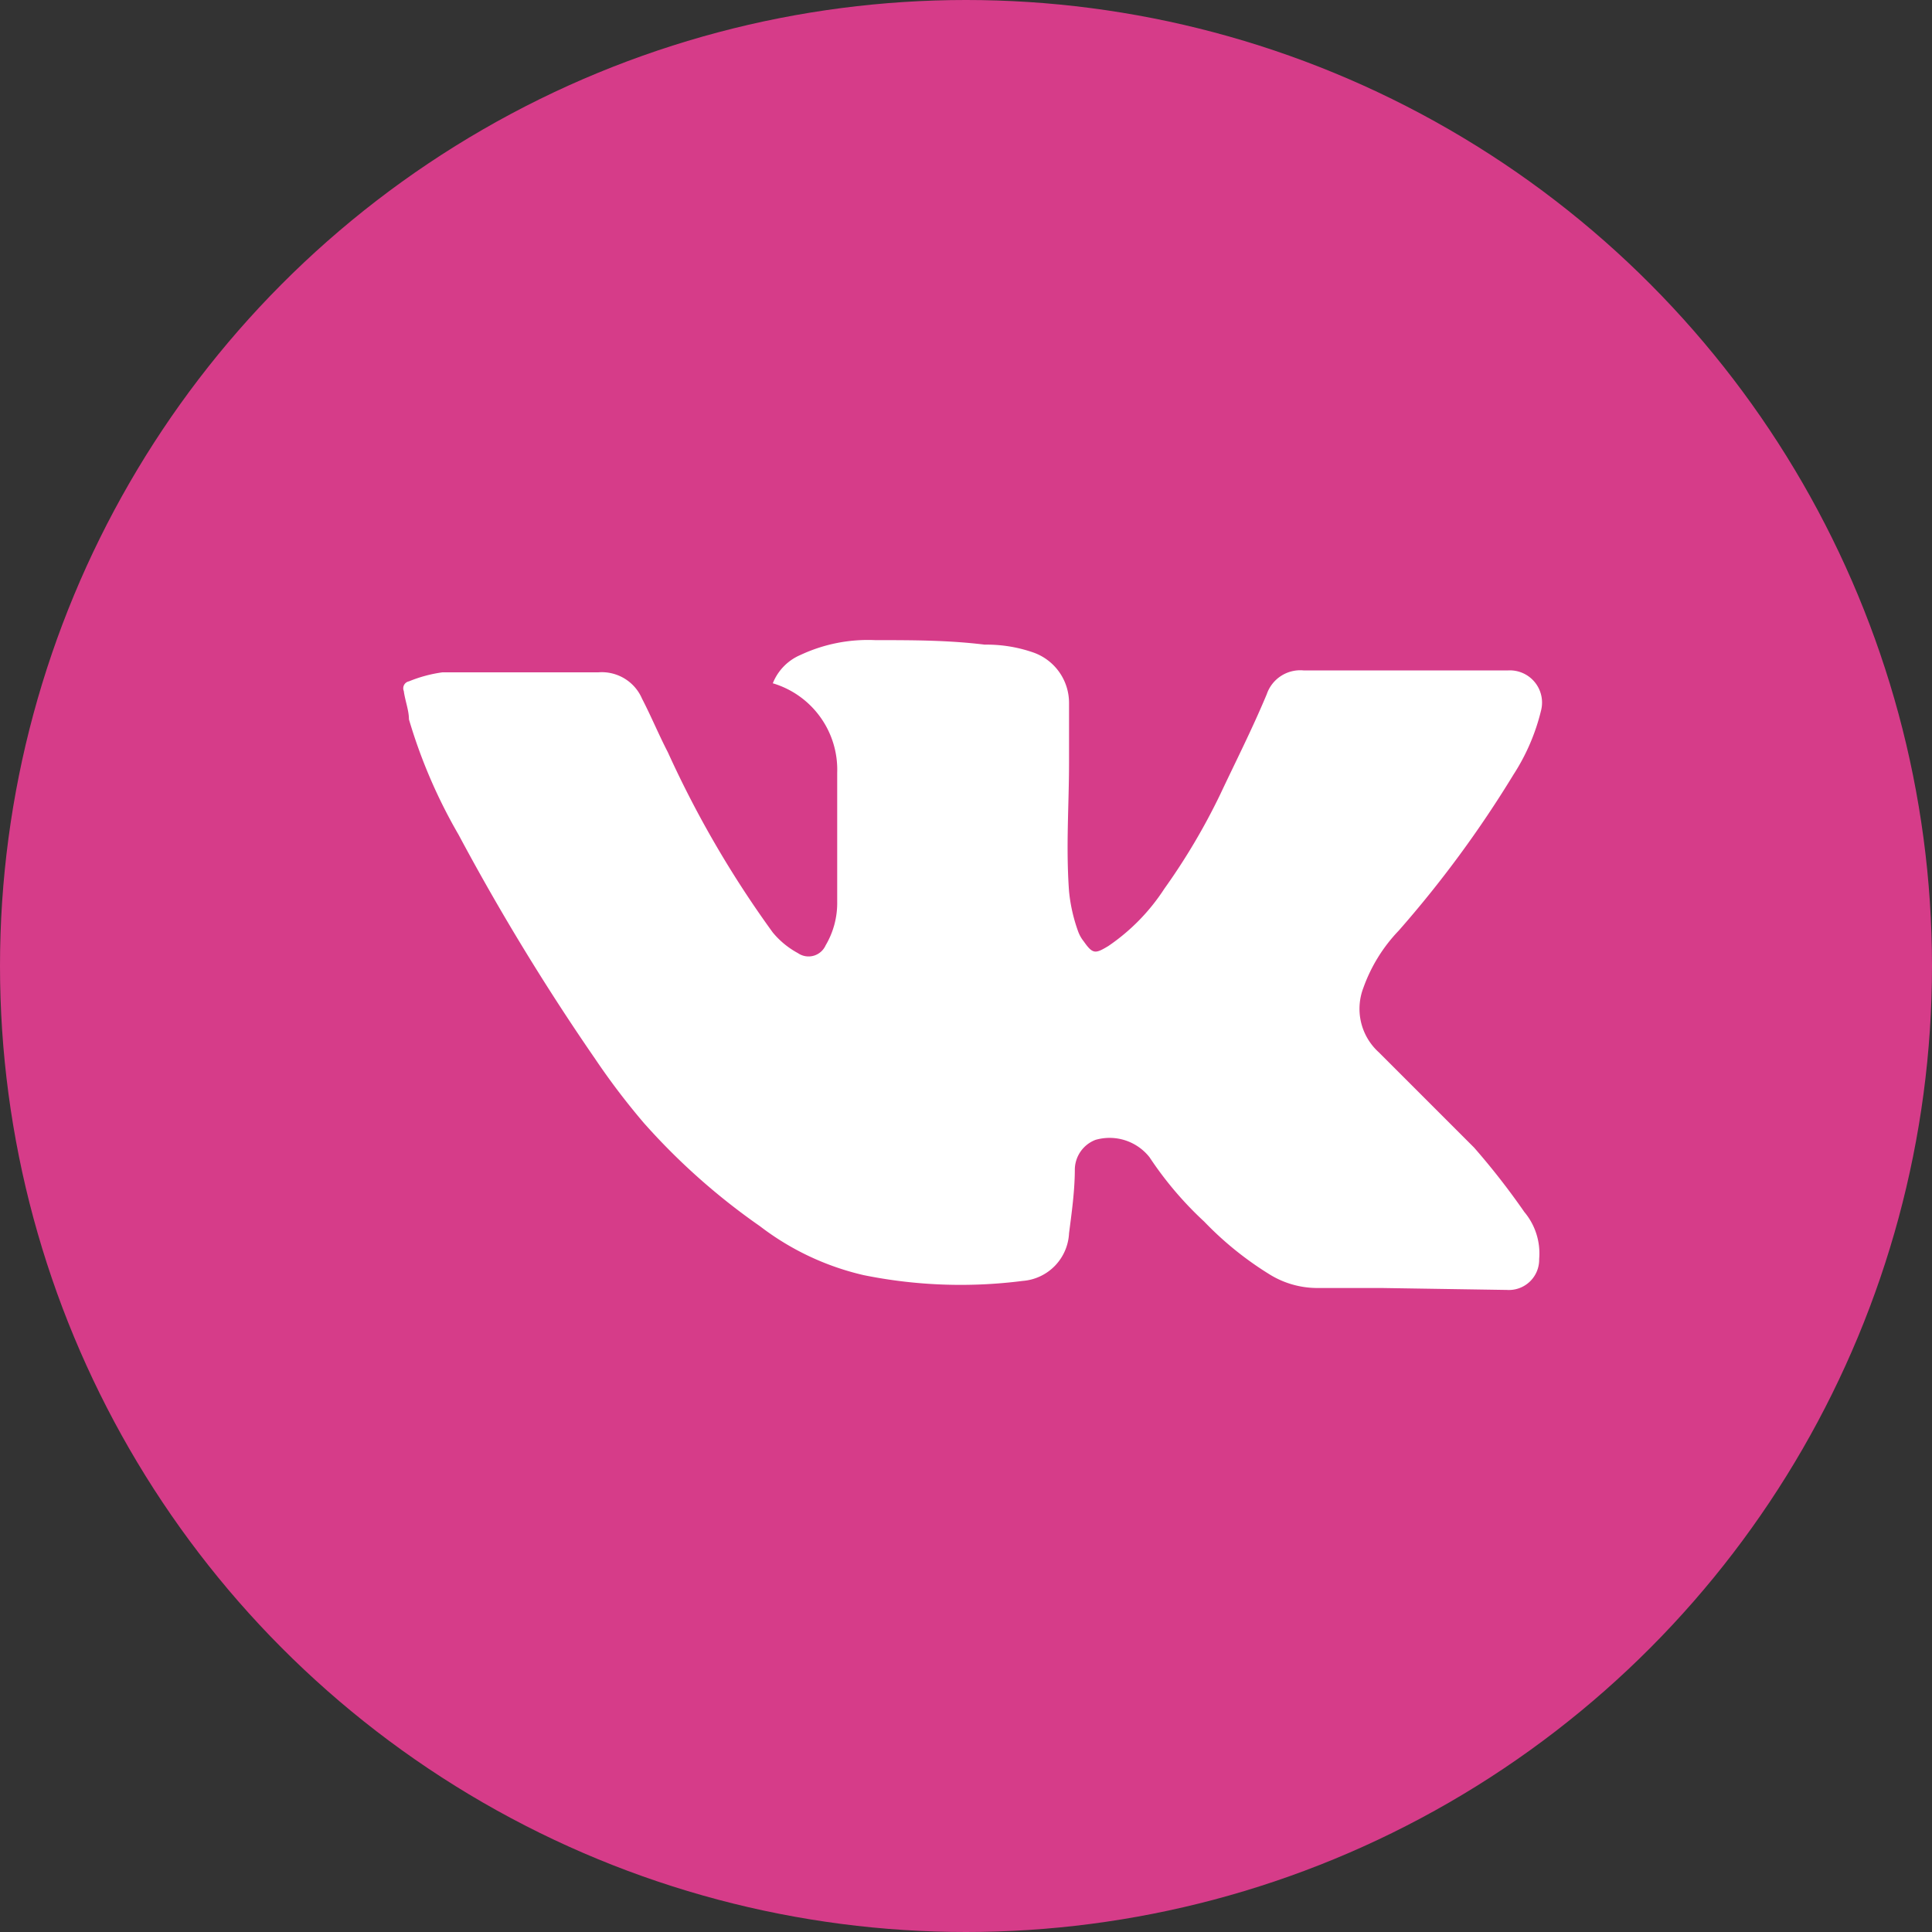 <svg xmlns="http://www.w3.org/2000/svg" viewBox="0 0 30 30"><rect x="0" y="0" width="30" height="30" fill="#333333" stroke="none"/><defs><style>.cls-1{fill:#d63c89;}.cls-2{fill:#fff;}</style></defs><title>vk_shop</title><g id="Layer_2" data-name="Layer 2"><g id="Layer_1-2" data-name="Layer 1"><circle class="cls-1" cx="15" cy="15" r="15"/><path class="cls-2" d="M12,10.61a.8.8,0,0,1,.43-.44,2.47,2.47,0,0,1,1.16-.23c.57,0,1.13,0,1.7.07a2.2,2.2,0,0,1,.75.12.83.83,0,0,1,.56.79c0,.31,0,.62,0,.92,0,.66-.05,1.31,0,2a2.56,2.56,0,0,0,.14.62.55.55,0,0,0,.09.16c.14.2.18.19.38.07a3.14,3.14,0,0,0,.87-.89,9.93,9.93,0,0,0,.87-1.47c.24-.51.49-1,.72-1.55a.55.55,0,0,1,.57-.37h3.18a.5.5,0,0,1,.51.62,3.22,3.22,0,0,1-.43,1,17.32,17.32,0,0,1-1.78,2.42,2.49,2.49,0,0,0-.55.89.91.91,0,0,0,.24,1c.49.49,1,1,1.48,1.48a11.28,11.28,0,0,1,.78,1,1,1,0,0,1,.23.73.47.47,0,0,1-.5.48L21.46,20l-1,0a1.41,1.41,0,0,1-.76-.22,5.16,5.16,0,0,1-1-.81,5.49,5.49,0,0,1-.85-1,.79.79,0,0,0-.84-.27.5.5,0,0,0-.32.45c0,.34-.05.69-.09,1a.78.78,0,0,1-.72.74,7.57,7.57,0,0,1-2.47-.09,4.19,4.19,0,0,1-1.61-.76A10.19,10.19,0,0,1,10,17.44a11,11,0,0,1-.76-1,36,36,0,0,1-2.12-3.48,8.17,8.17,0,0,1-.77-1.79c0-.14-.06-.29-.08-.44a.11.11,0,0,1,.08-.15,2.13,2.13,0,0,1,.52-.14c.56,0,1.12,0,1.69,0,.24,0,.49,0,.73,0a.68.68,0,0,1,.68.41c.14.27.26.56.4.83A16.07,16.07,0,0,0,12,14.48a1.32,1.32,0,0,0,.39.32.29.29,0,0,0,.43-.12A1.29,1.29,0,0,0,13,14c0-.66,0-1.33,0-2a1.4,1.4,0,0,0-1-1.39Z"/></g></g></svg>